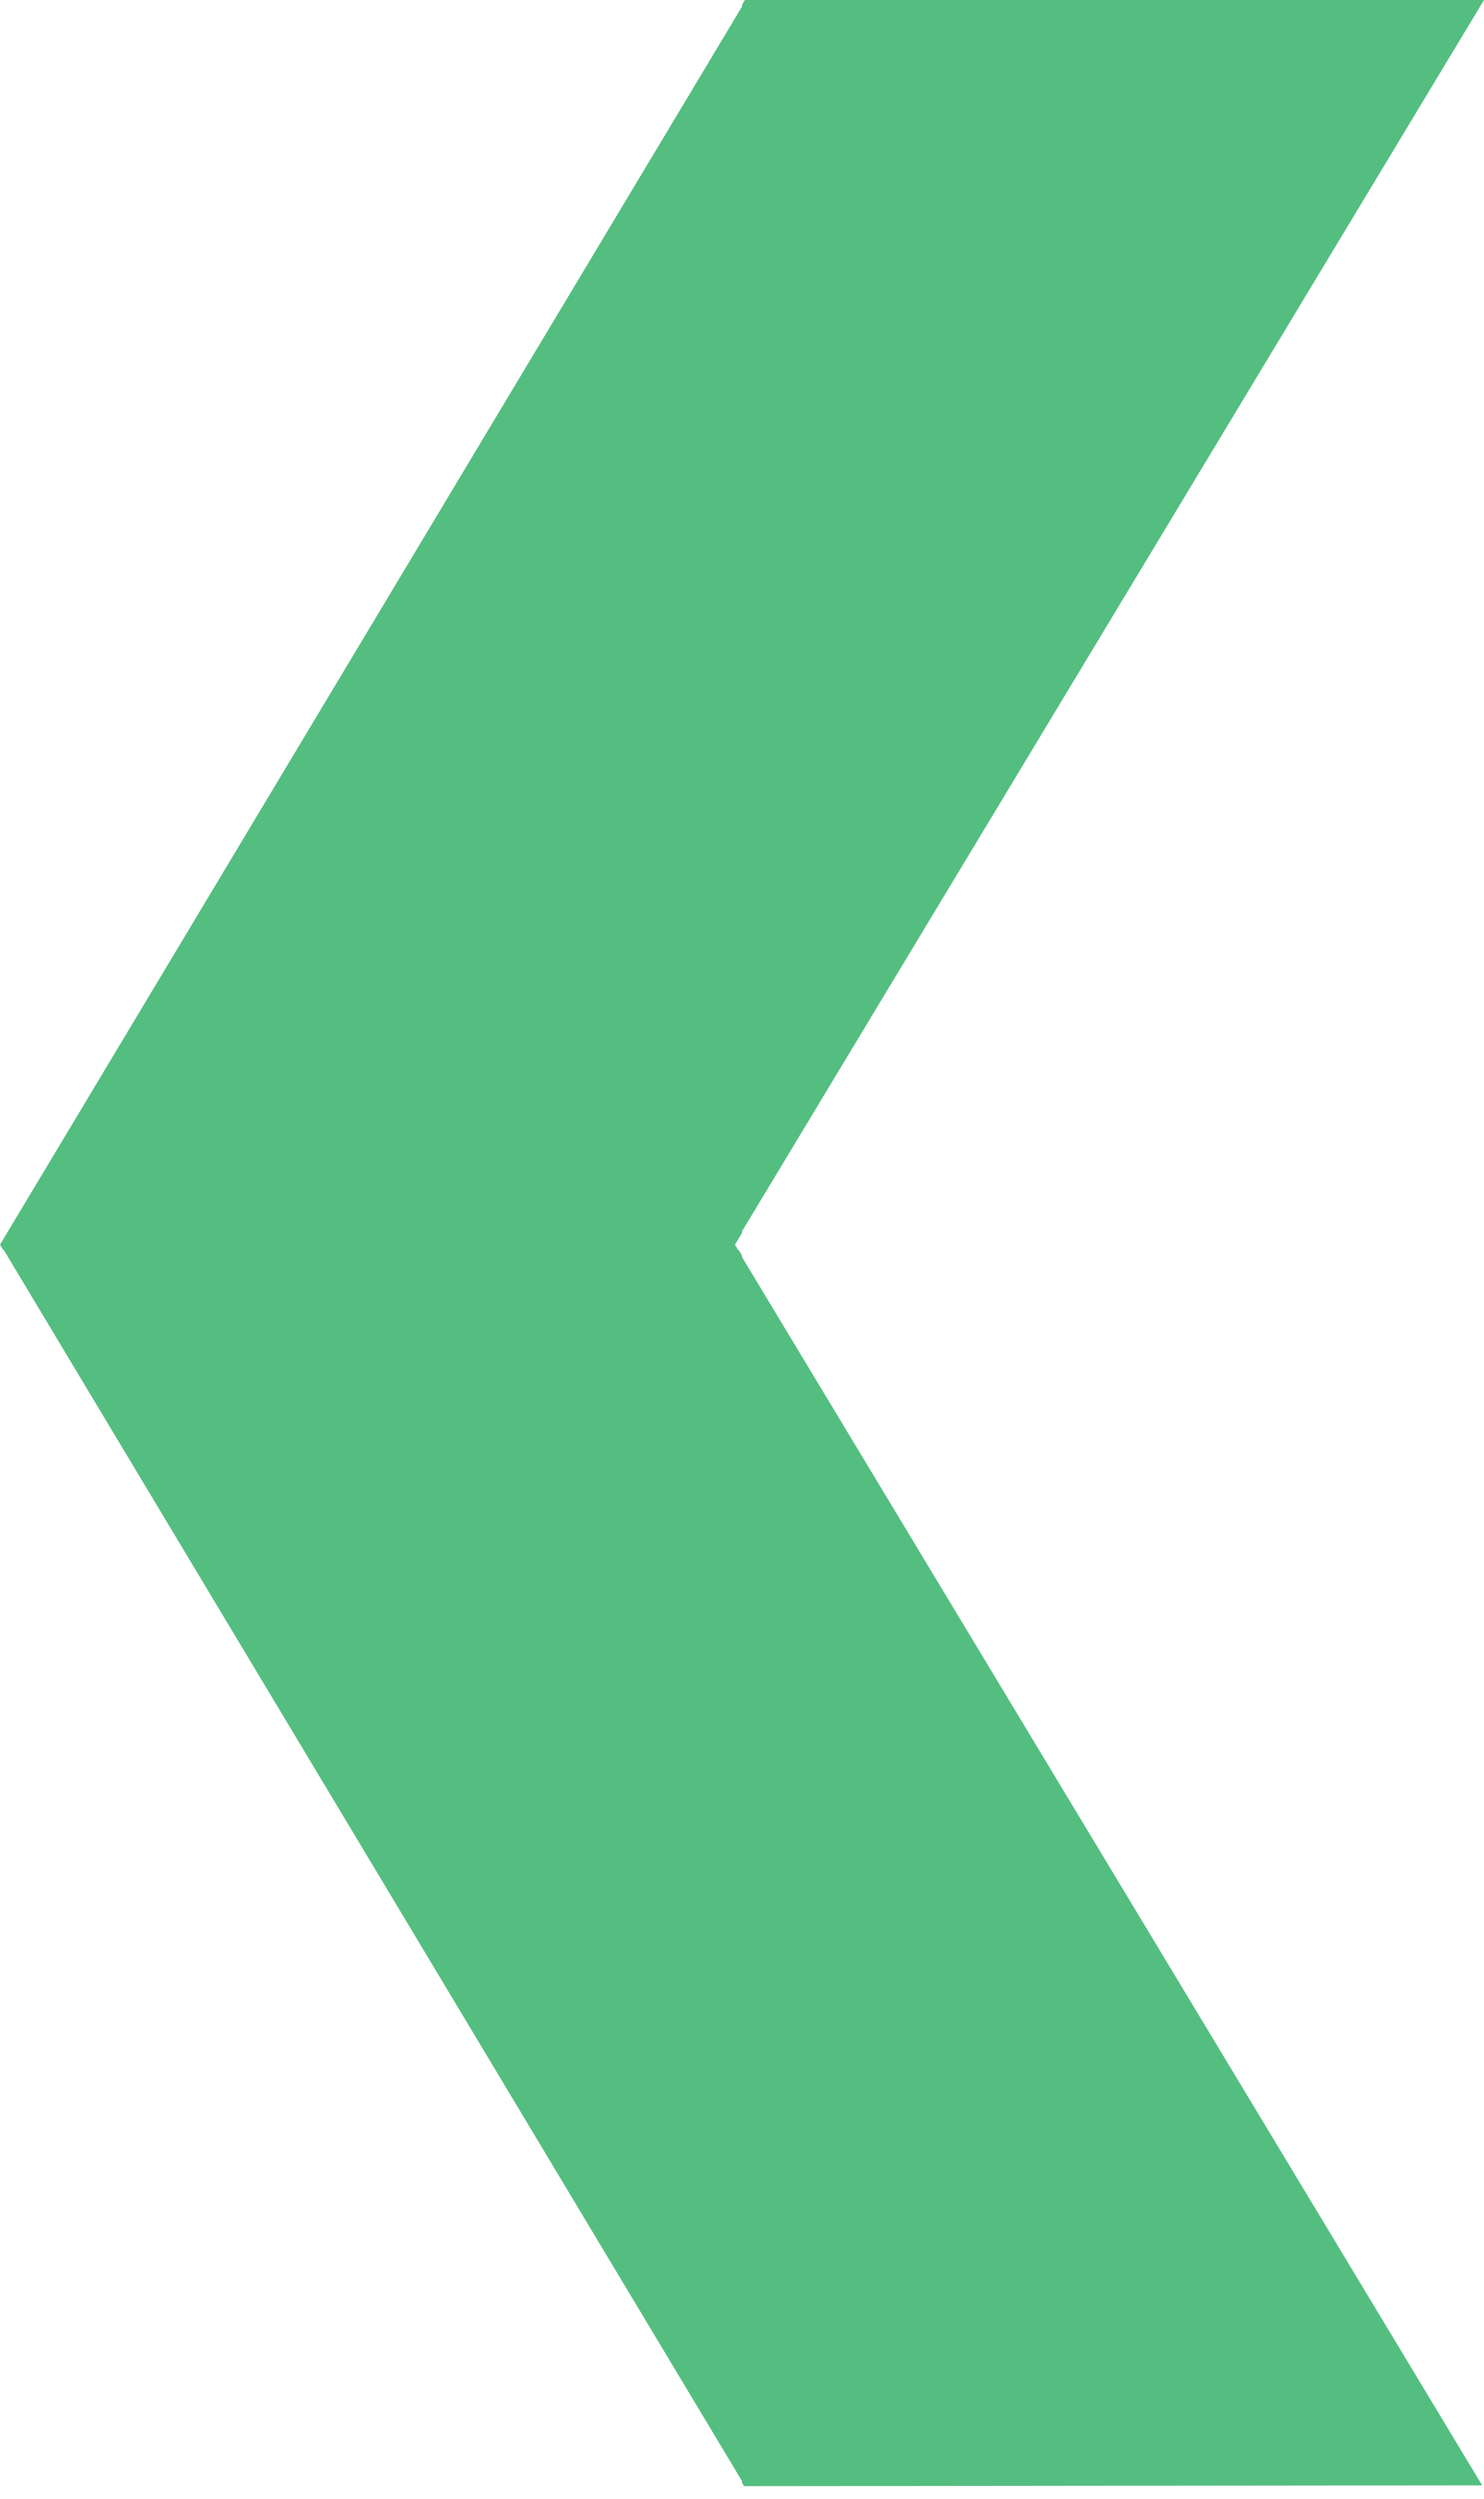 <svg width="63" height="106" viewBox="0 0 63 106" fill="none" xmlns="http://www.w3.org/2000/svg">
<path d="M31.607 105.447L0 52.771L31.646 0H63L31.18 52.771L62.923 105.414L31.607 105.447Z" fill="#53BE80"/>
</svg>

